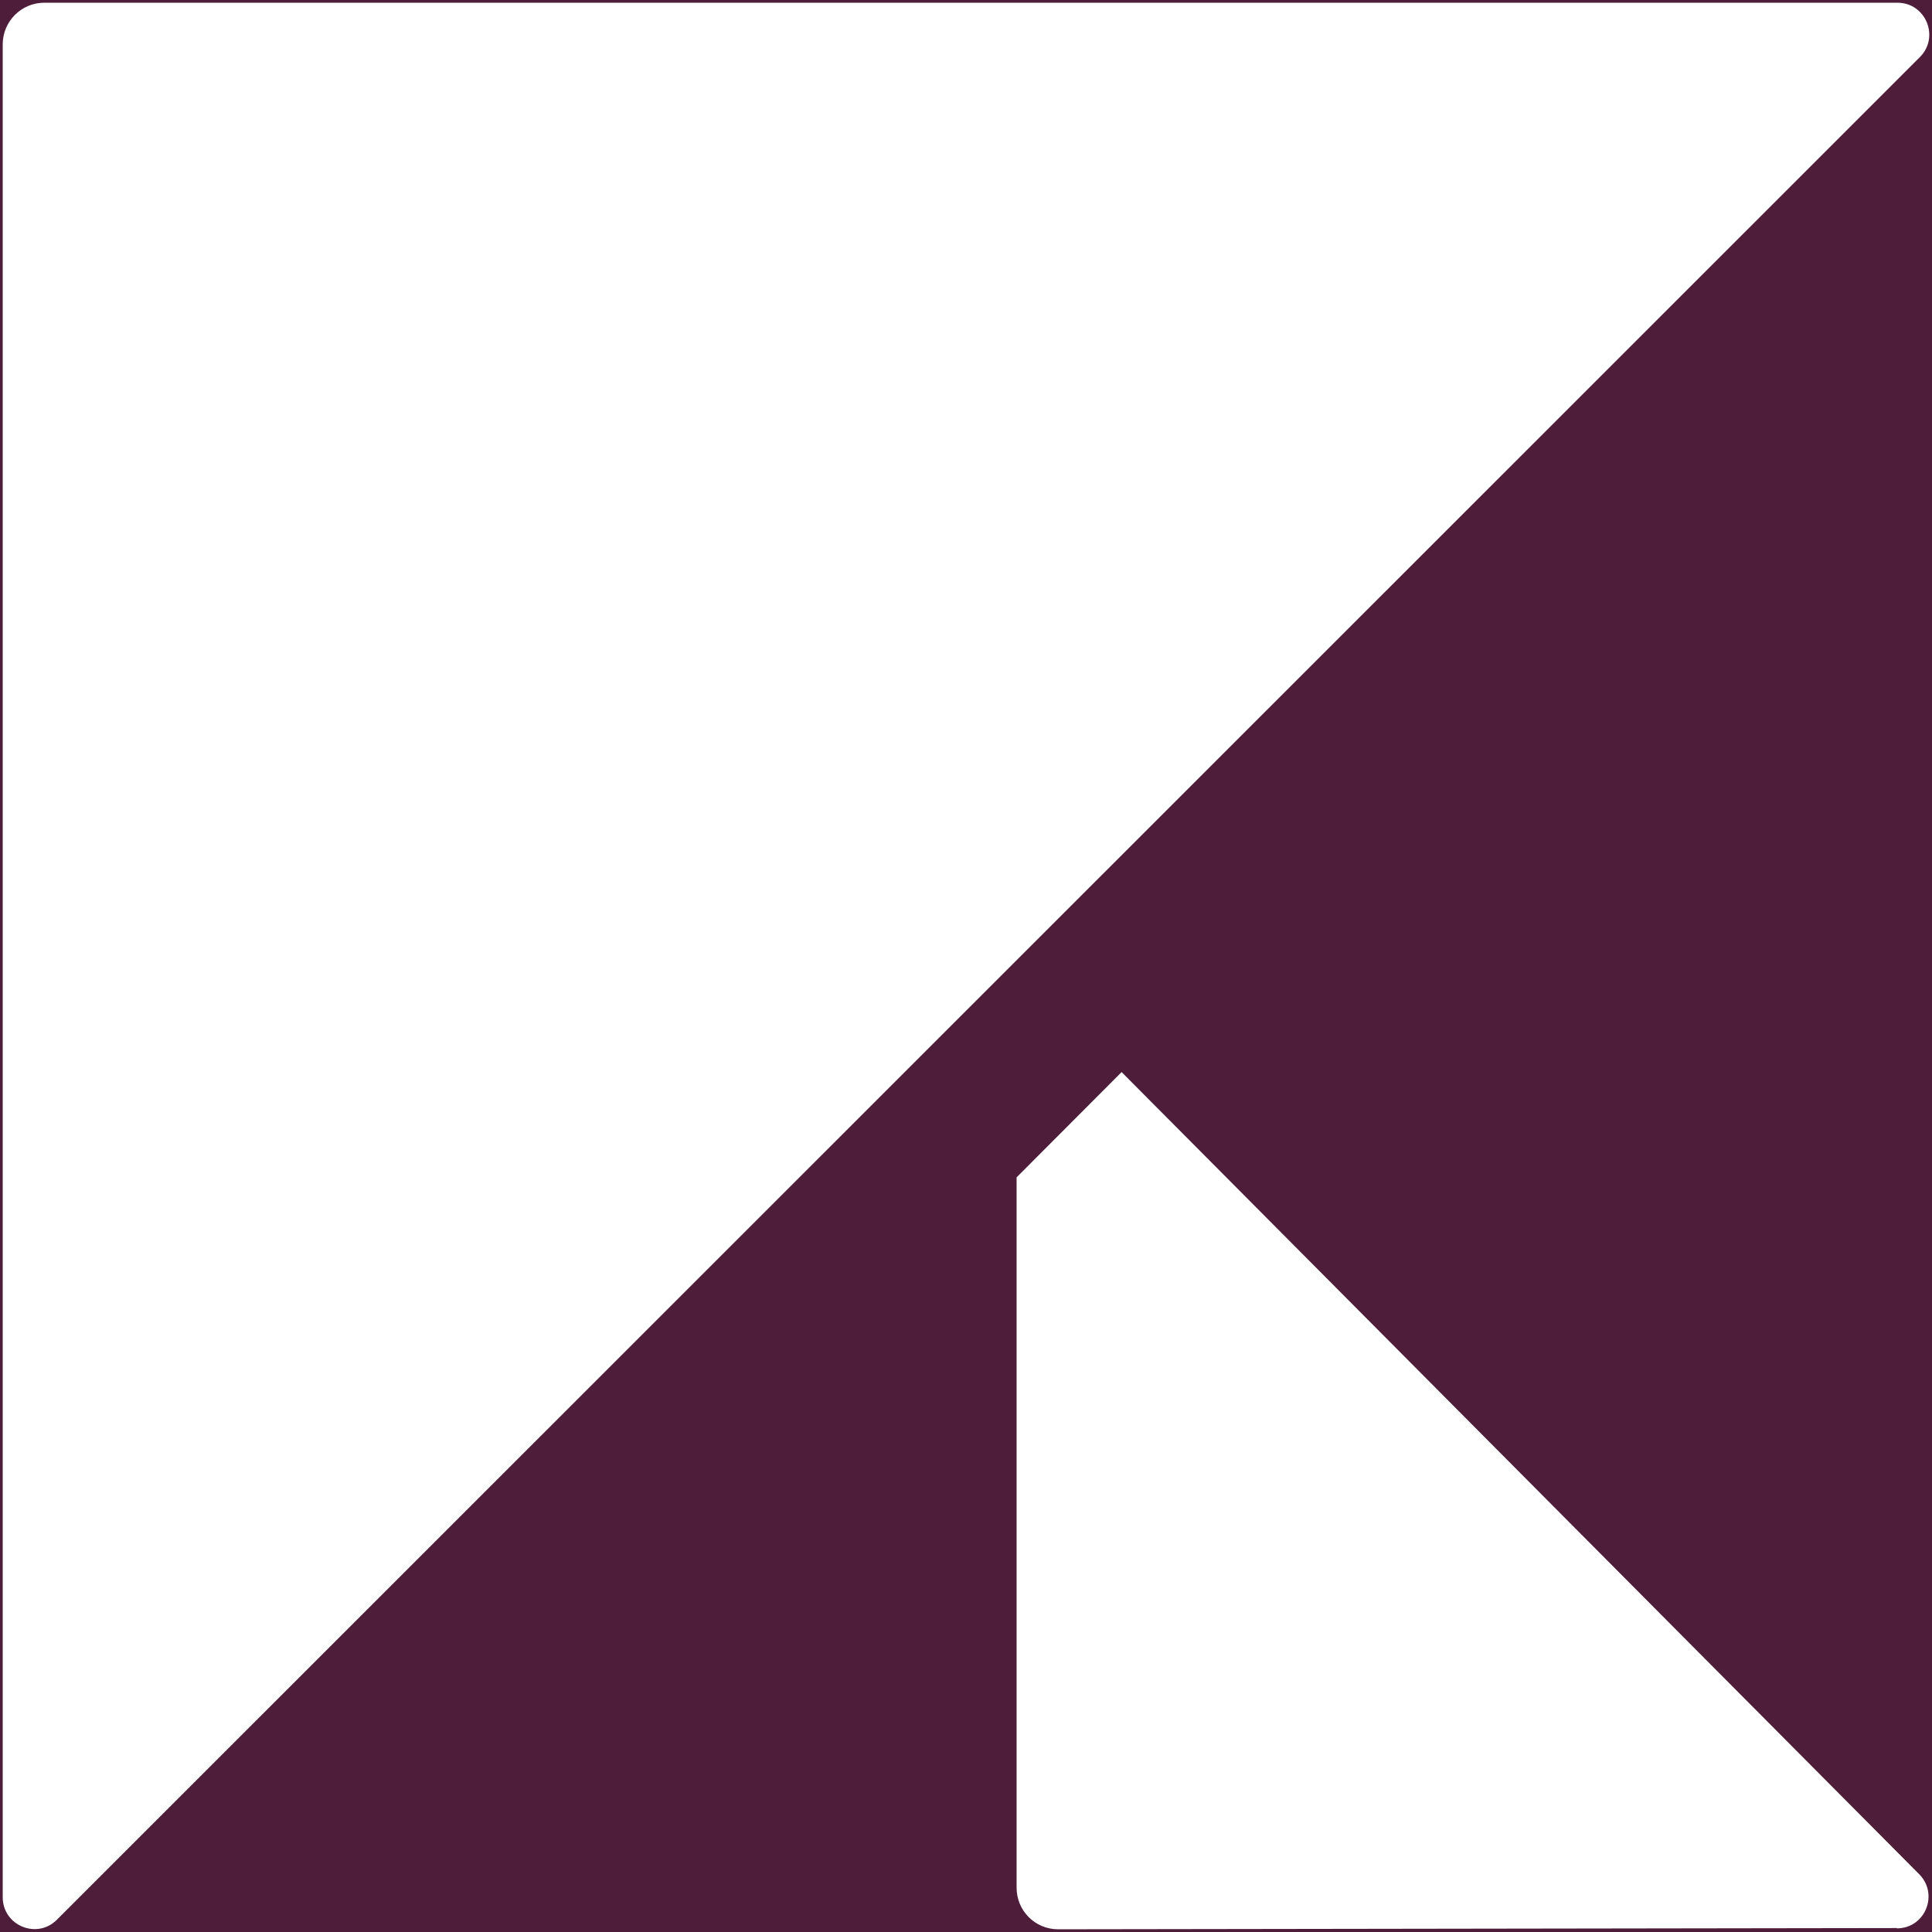 <svg width="712" height="712" viewBox="0 0 712 712" fill="none" xmlns="http://www.w3.org/2000/svg">
<path fill-rule="evenodd" clip-rule="evenodd" d="M712 0H0V712H712V0ZM389.969 711L699.033 710.545V710.659C709.475 710.659 714.583 698.141 707.319 690.744L413.35 395.09L374.646 433.896V695.637C374.646 704.172 381.456 711 389.969 711ZM16.323 1C7.924 1 1 7.828 1 16.363V699.165C1 709.634 13.599 714.869 20.976 707.472L707.546 21.029C714.923 13.632 709.702 1 699.26 1H16.323Z" fill="#4E1D39"/>
</svg>
